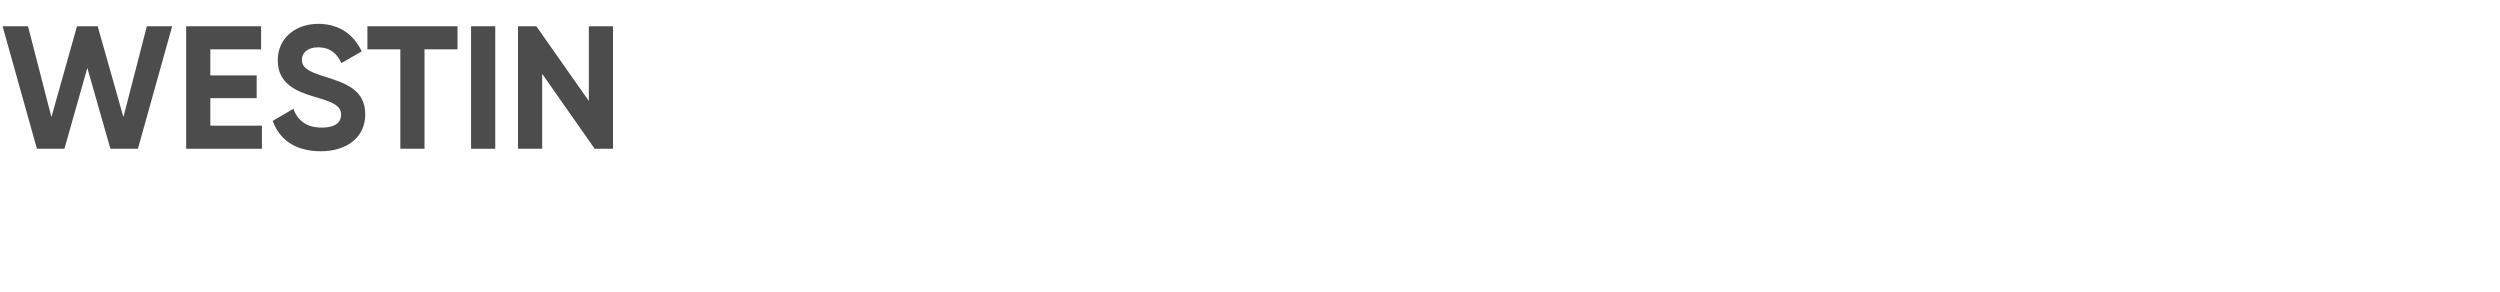 <?xml version="1.0" encoding="UTF-8"?><svg id="_图层_1" xmlns="http://www.w3.org/2000/svg" viewBox="0 0 300 35"><defs><style>.cls-1{fill:none;}.cls-2{opacity:.7;}</style></defs><g class="cls-2"><rect class="cls-1" width="300" height="35"/><g><path d="M.31,3.15H3.36l2.81,10.9L9.24,3.15h2.48l3.09,10.9,2.81-10.9h3.04l-4.11,14.7h-3.3l-2.77-9.7-2.75,9.7h-3.3L.31,3.15Z"/><path d="M31.43,15.08v2.77h-9.09V3.15h8.99v2.77h-6.09v3.13h5.56v2.73h-5.56v3.3h6.19Z"/><path d="M32.72,14.51l2.48-1.45c.52,1.37,1.55,2.25,3.38,2.25s2.35-.74,2.35-1.55c0-1.09-.99-1.51-3.17-2.14-2.25-.65-4.43-1.6-4.43-4.39s2.31-4.37,4.83-4.37,4.26,1.24,5.25,3.3l-2.44,1.41c-.52-1.11-1.32-1.89-2.81-1.89-1.22,0-1.93,.63-1.93,1.47,0,.9,.57,1.39,2.79,2.06,2.33,.74,4.81,1.51,4.81,4.51,0,2.75-2.2,4.43-5.33,4.43s-4.98-1.45-5.77-3.63Z"/><path d="M54.91,5.92h-3.97v11.93h-2.9V5.92h-3.95V3.15h10.81v2.77Z"/><path d="M59.43,3.15v14.7h-2.9V3.15h2.9Z"/><path d="M73.56,3.15v14.7h-2.2l-6.3-8.99v8.99h-2.9V3.15h2.2l6.3,8.97V3.15h2.9Z"/></g></g><rect class="cls-1" y="33" width="300" height="35"/></svg>